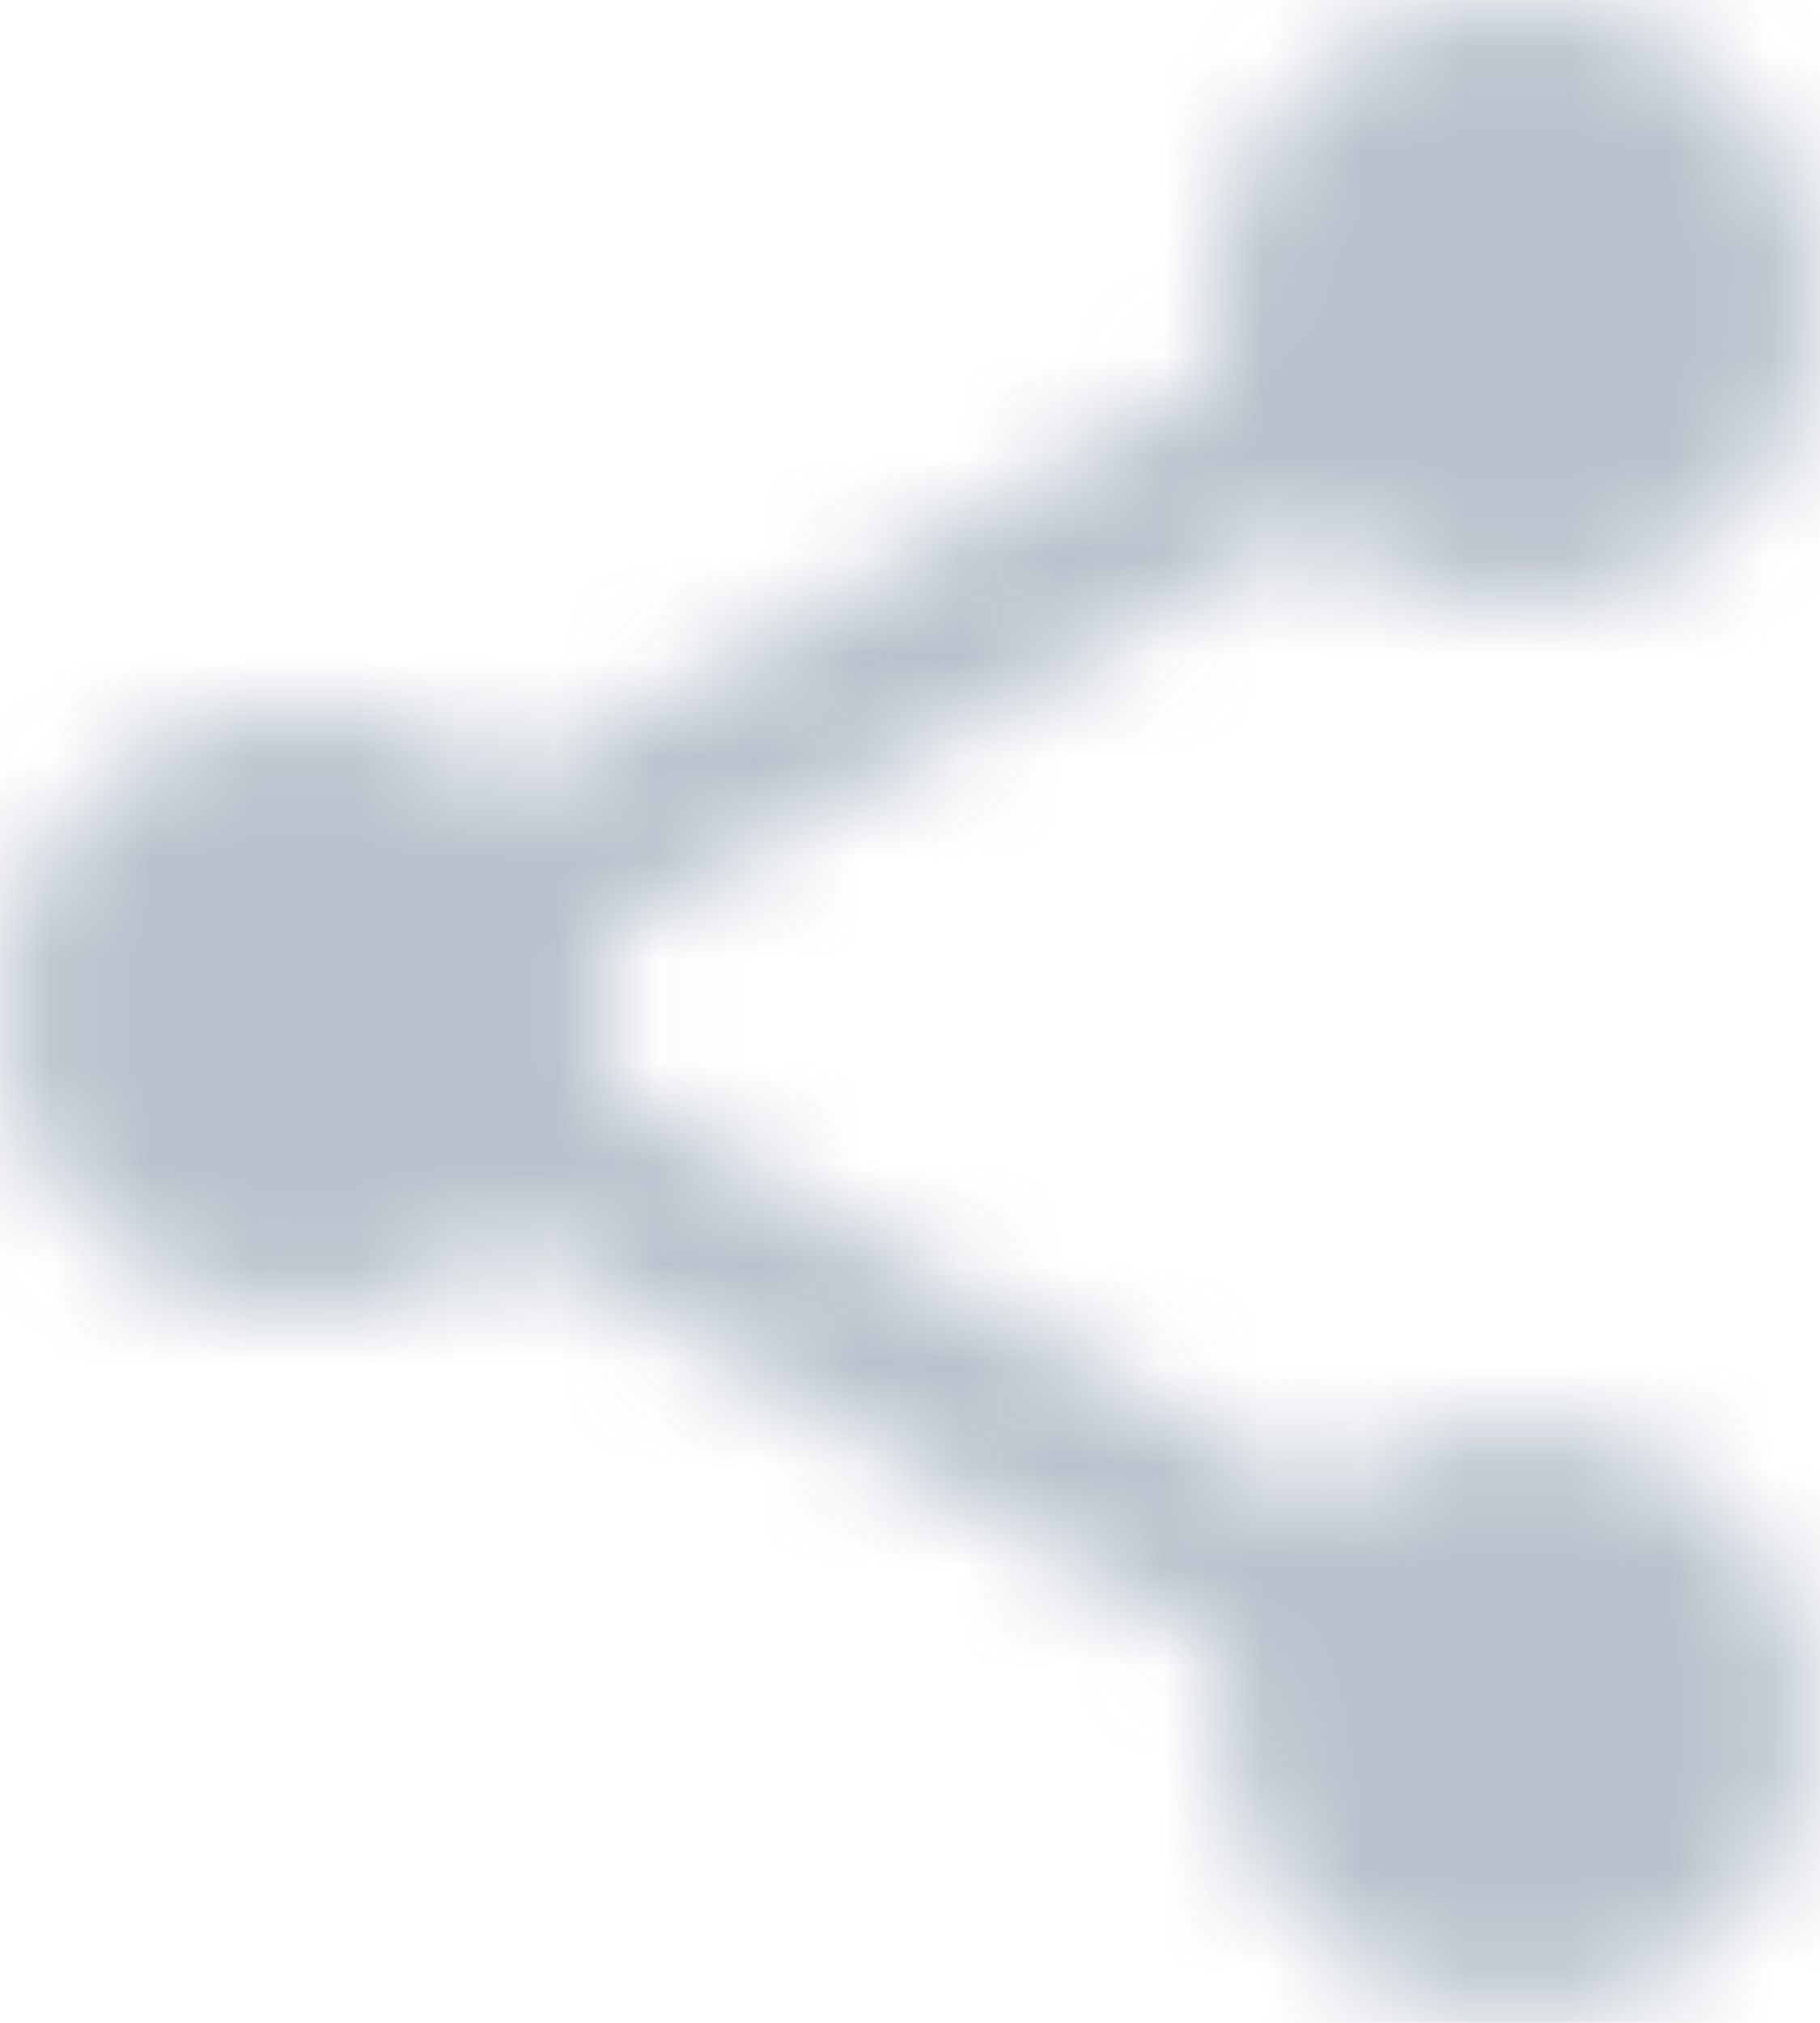 <?xml version="1.0" encoding="UTF-8"?>
<svg width="18px" height="20px" viewBox="0 0 18 20" version="1.1" xmlns="http://www.w3.org/2000/svg" xmlns:xlink="http://www.w3.org/1999/xlink">
    <title>icon/action/print_24px copy</title>
    <defs>
        <path d="M15,14.08 C14.24,14.08 13.56,14.38 13.04,14.85 L5.91,10.7 C5.96,10.47 6,10.24 6,10 C6,9.76 5.96,9.53 5.91,9.3 L12.96,5.19 C13.5,5.69 14.21,6 15,6 C16.66,6 18,4.66 18,3 C18,1.34 16.66,0 15,0 C13.34,0 12,1.34 12,3 C12,3.24 12.04,3.47 12.09,3.7 L5.04,7.81 C4.5,7.31 3.79,7 3,7 C1.34,7 0,8.34 0,10 C0,11.66 1.34,13 3,13 C3.79,13 4.5,12.69 5.04,12.19 L12.16,16.35 C12.11,16.56 12.08,16.78 12.08,17 C12.08,18.61 13.39,19.92 15,19.92 C16.61,19.92 17.92,18.61 17.92,17 C17.92,15.39 16.61,14.08 15,14.08 Z" id="path-1"></path>
    </defs>
    <g id="MAQUETTES-v7-20220718" stroke="none" stroke-width="1" fill="none" fill-rule="evenodd">
        <g id="03_PAGE-ARTICLE----ACTU-DETAIL" transform="translate(-1060, -1508)">
            <g id="Group-8" transform="translate(291, 1495)">
                <g id="Group-2-Copy" transform="translate(766, 11)">
                    <g id="icon/action/print_24px-copy" transform="translate(3, 2)">
                        <mask id="mask-2" fill="white">
                            <use xlink:href="#path-1"></use>
                        </mask>
                        <g id="icon/social/share_24px" fill-rule="nonzero"></g>
                        <g id="↳-Color" mask="url(#mask-2)" fill="#ADB8C4" fill-opacity="0.87">
                            <g transform="translate(-3, -2)" id="Rectangle">
                                <rect x="0" y="0" width="24.24" height="24.24"></rect>
                            </g>
                        </g>
                    </g>
                </g>
            </g>
        </g>
    </g>
</svg>